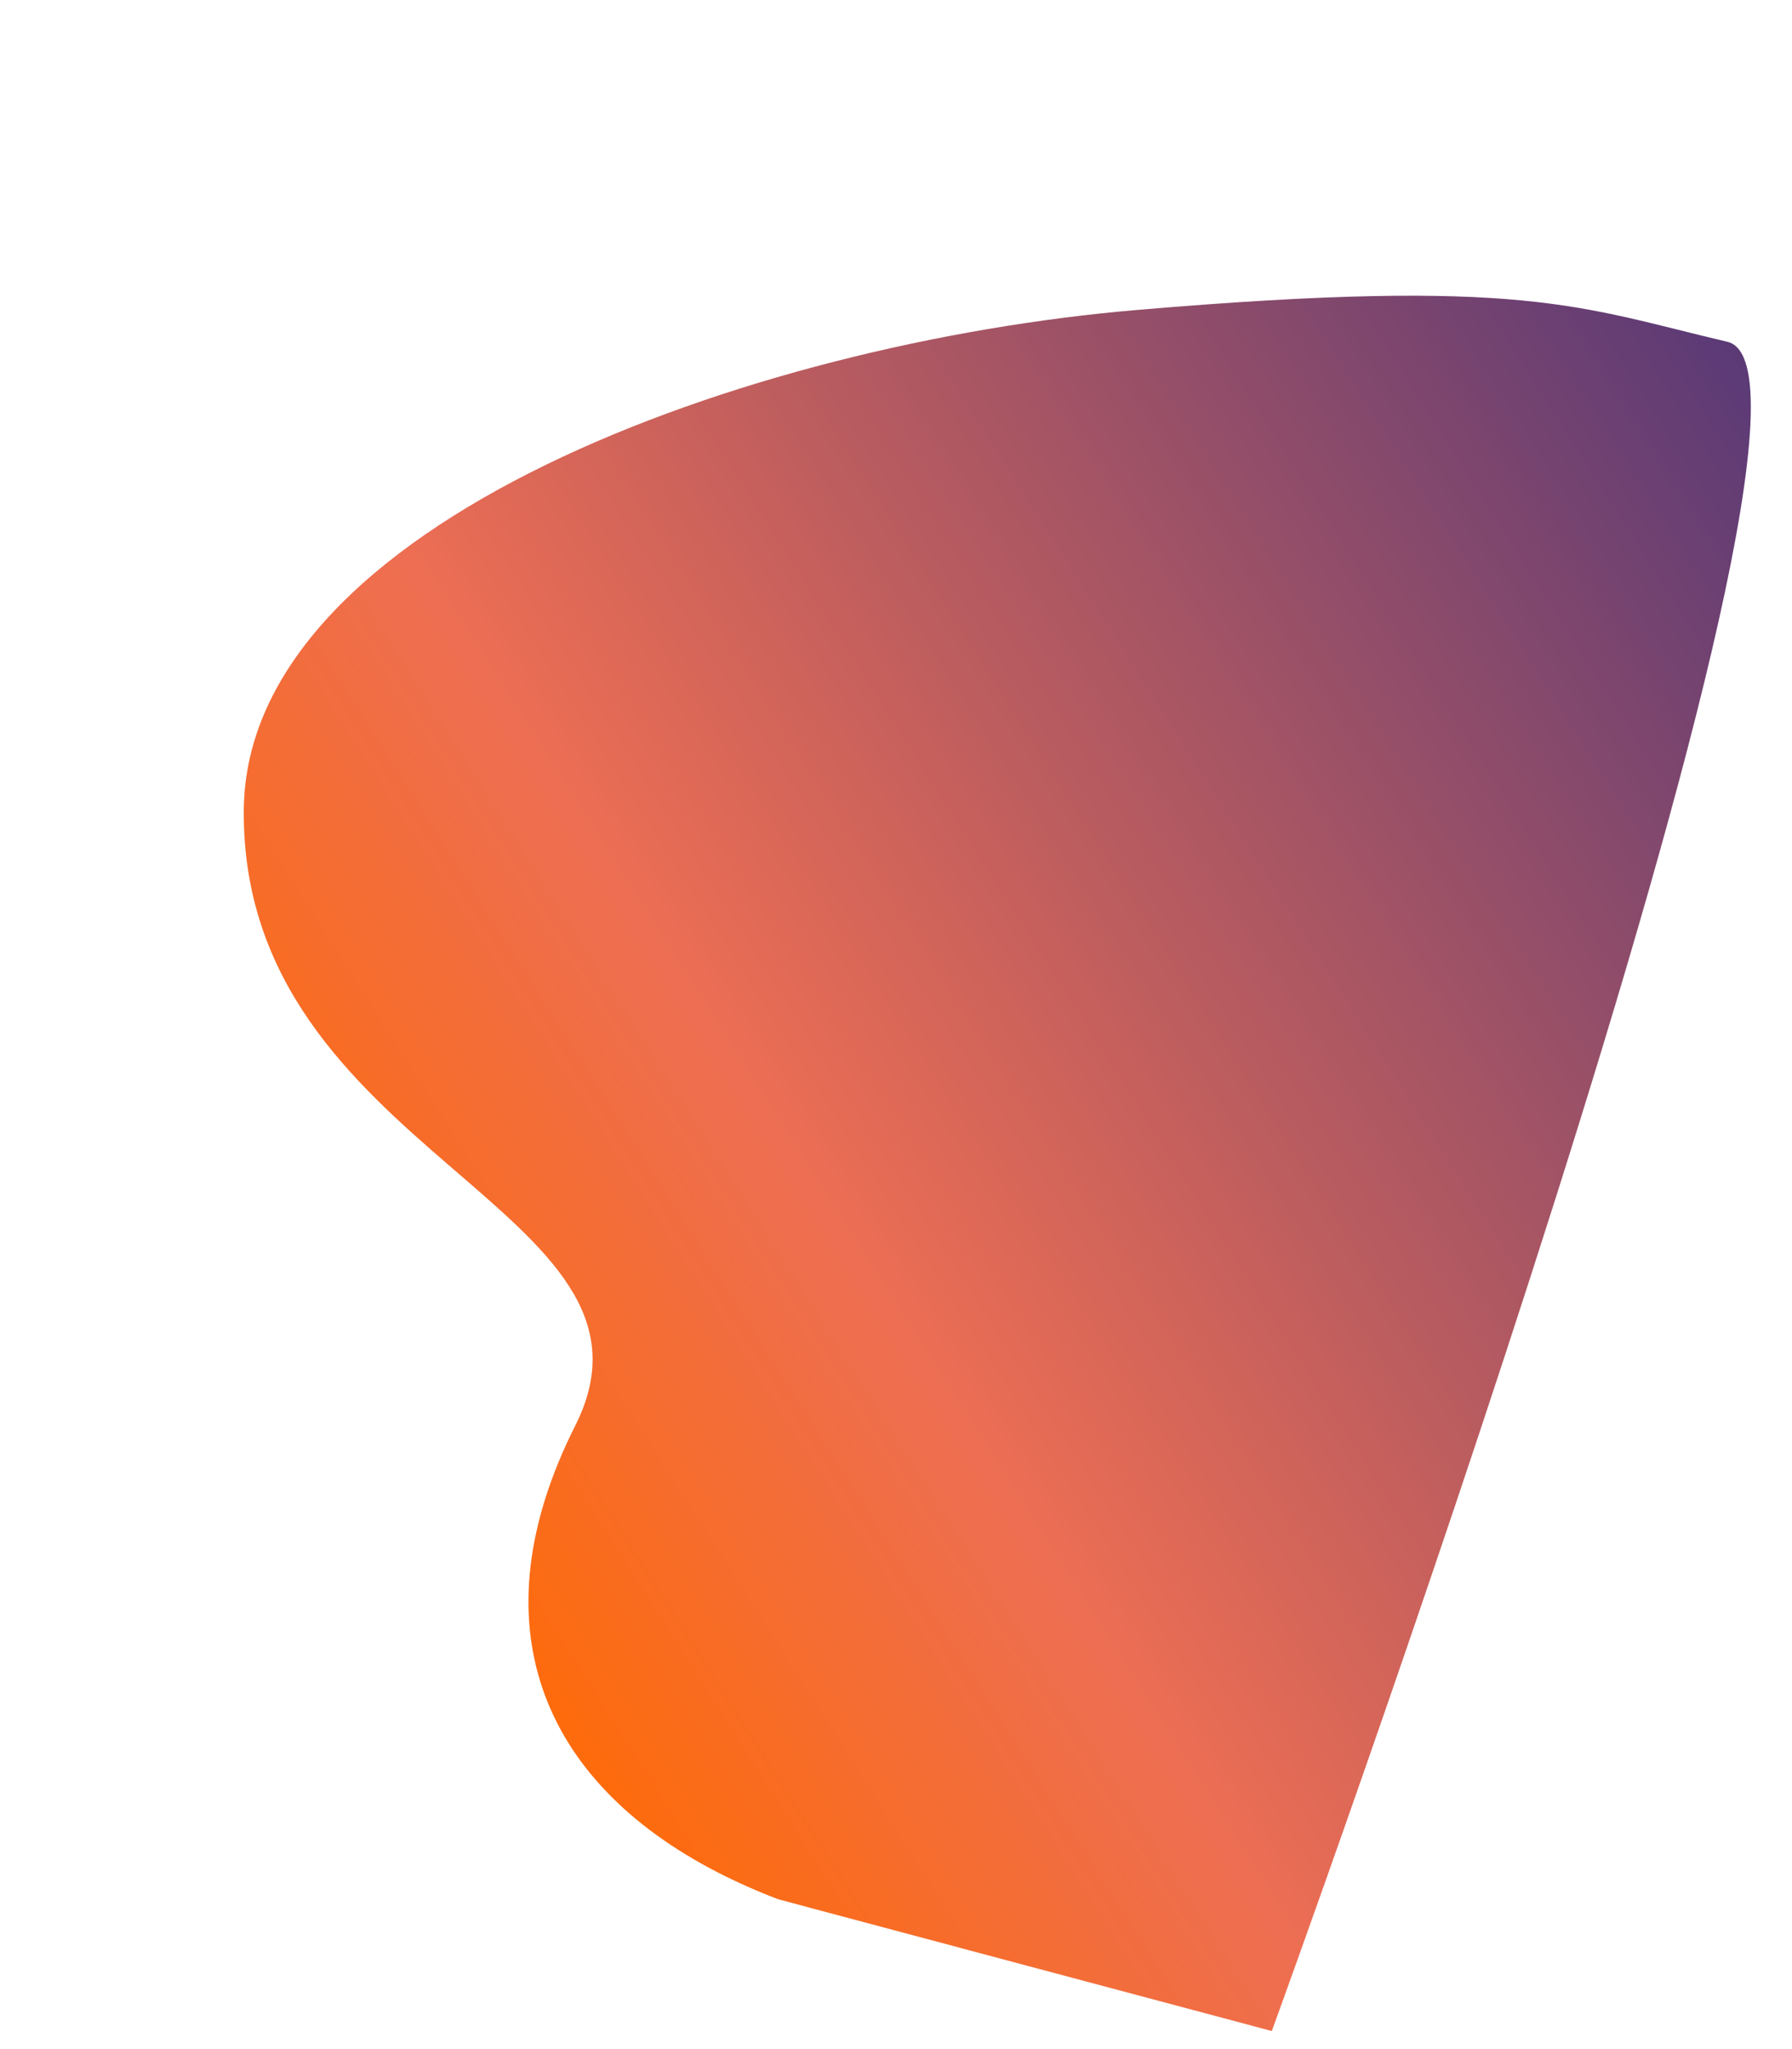 <svg xmlns="http://www.w3.org/2000/svg" xmlns:xlink="http://www.w3.org/1999/xlink" width="631.825" height="722.389" viewBox="0 0 631.825 722.389">
  <defs>
    <clipPath id="clip-path">
      <path id="Tracé_302" data-name="Tracé 302" d="M819.3,296.685c53.684-1.682-.939,616.692-.939,616.692l-166.933.2-13.31-.014a212.056,212.056,0,0,1-22.714-3.568h-.089v-.02c-69.163-14.917-105.193-63.118-89.4-139.082,17.453-83.922-138.611-61.633-169.078-179.438-25.285-97.771,129.472-205.063,258.474-251.691S765.618,298.367,819.3,296.685Z" transform="translate(-354.104 -296.682)" fill="none"/>
    </clipPath>
    <linearGradient id="linear-gradient" x1="1" y1="0.5" x2="0" y2="0.5" gradientUnits="objectBoundingBox">
      <stop offset="0" stop-color="#ff6b06"/>
      <stop offset="0.301" stop-color="#ed6e53"/>
      <stop offset="1" stop-color="#583977"/>
    </linearGradient>
  </defs>
  <g id="Groupe_de_masques_36" data-name="Groupe de masques 36" transform="matrix(0.966, 0.259, -0.259, 0.966, 159.664, 0)" clip-path="url(#clip-path)">
    <rect id="Rectangle_155" data-name="Rectangle 155" width="630.125" height="677.846" transform="translate(794.518 287.248) rotate(132)" fill="url(#linear-gradient)"/>
  </g>
</svg>

